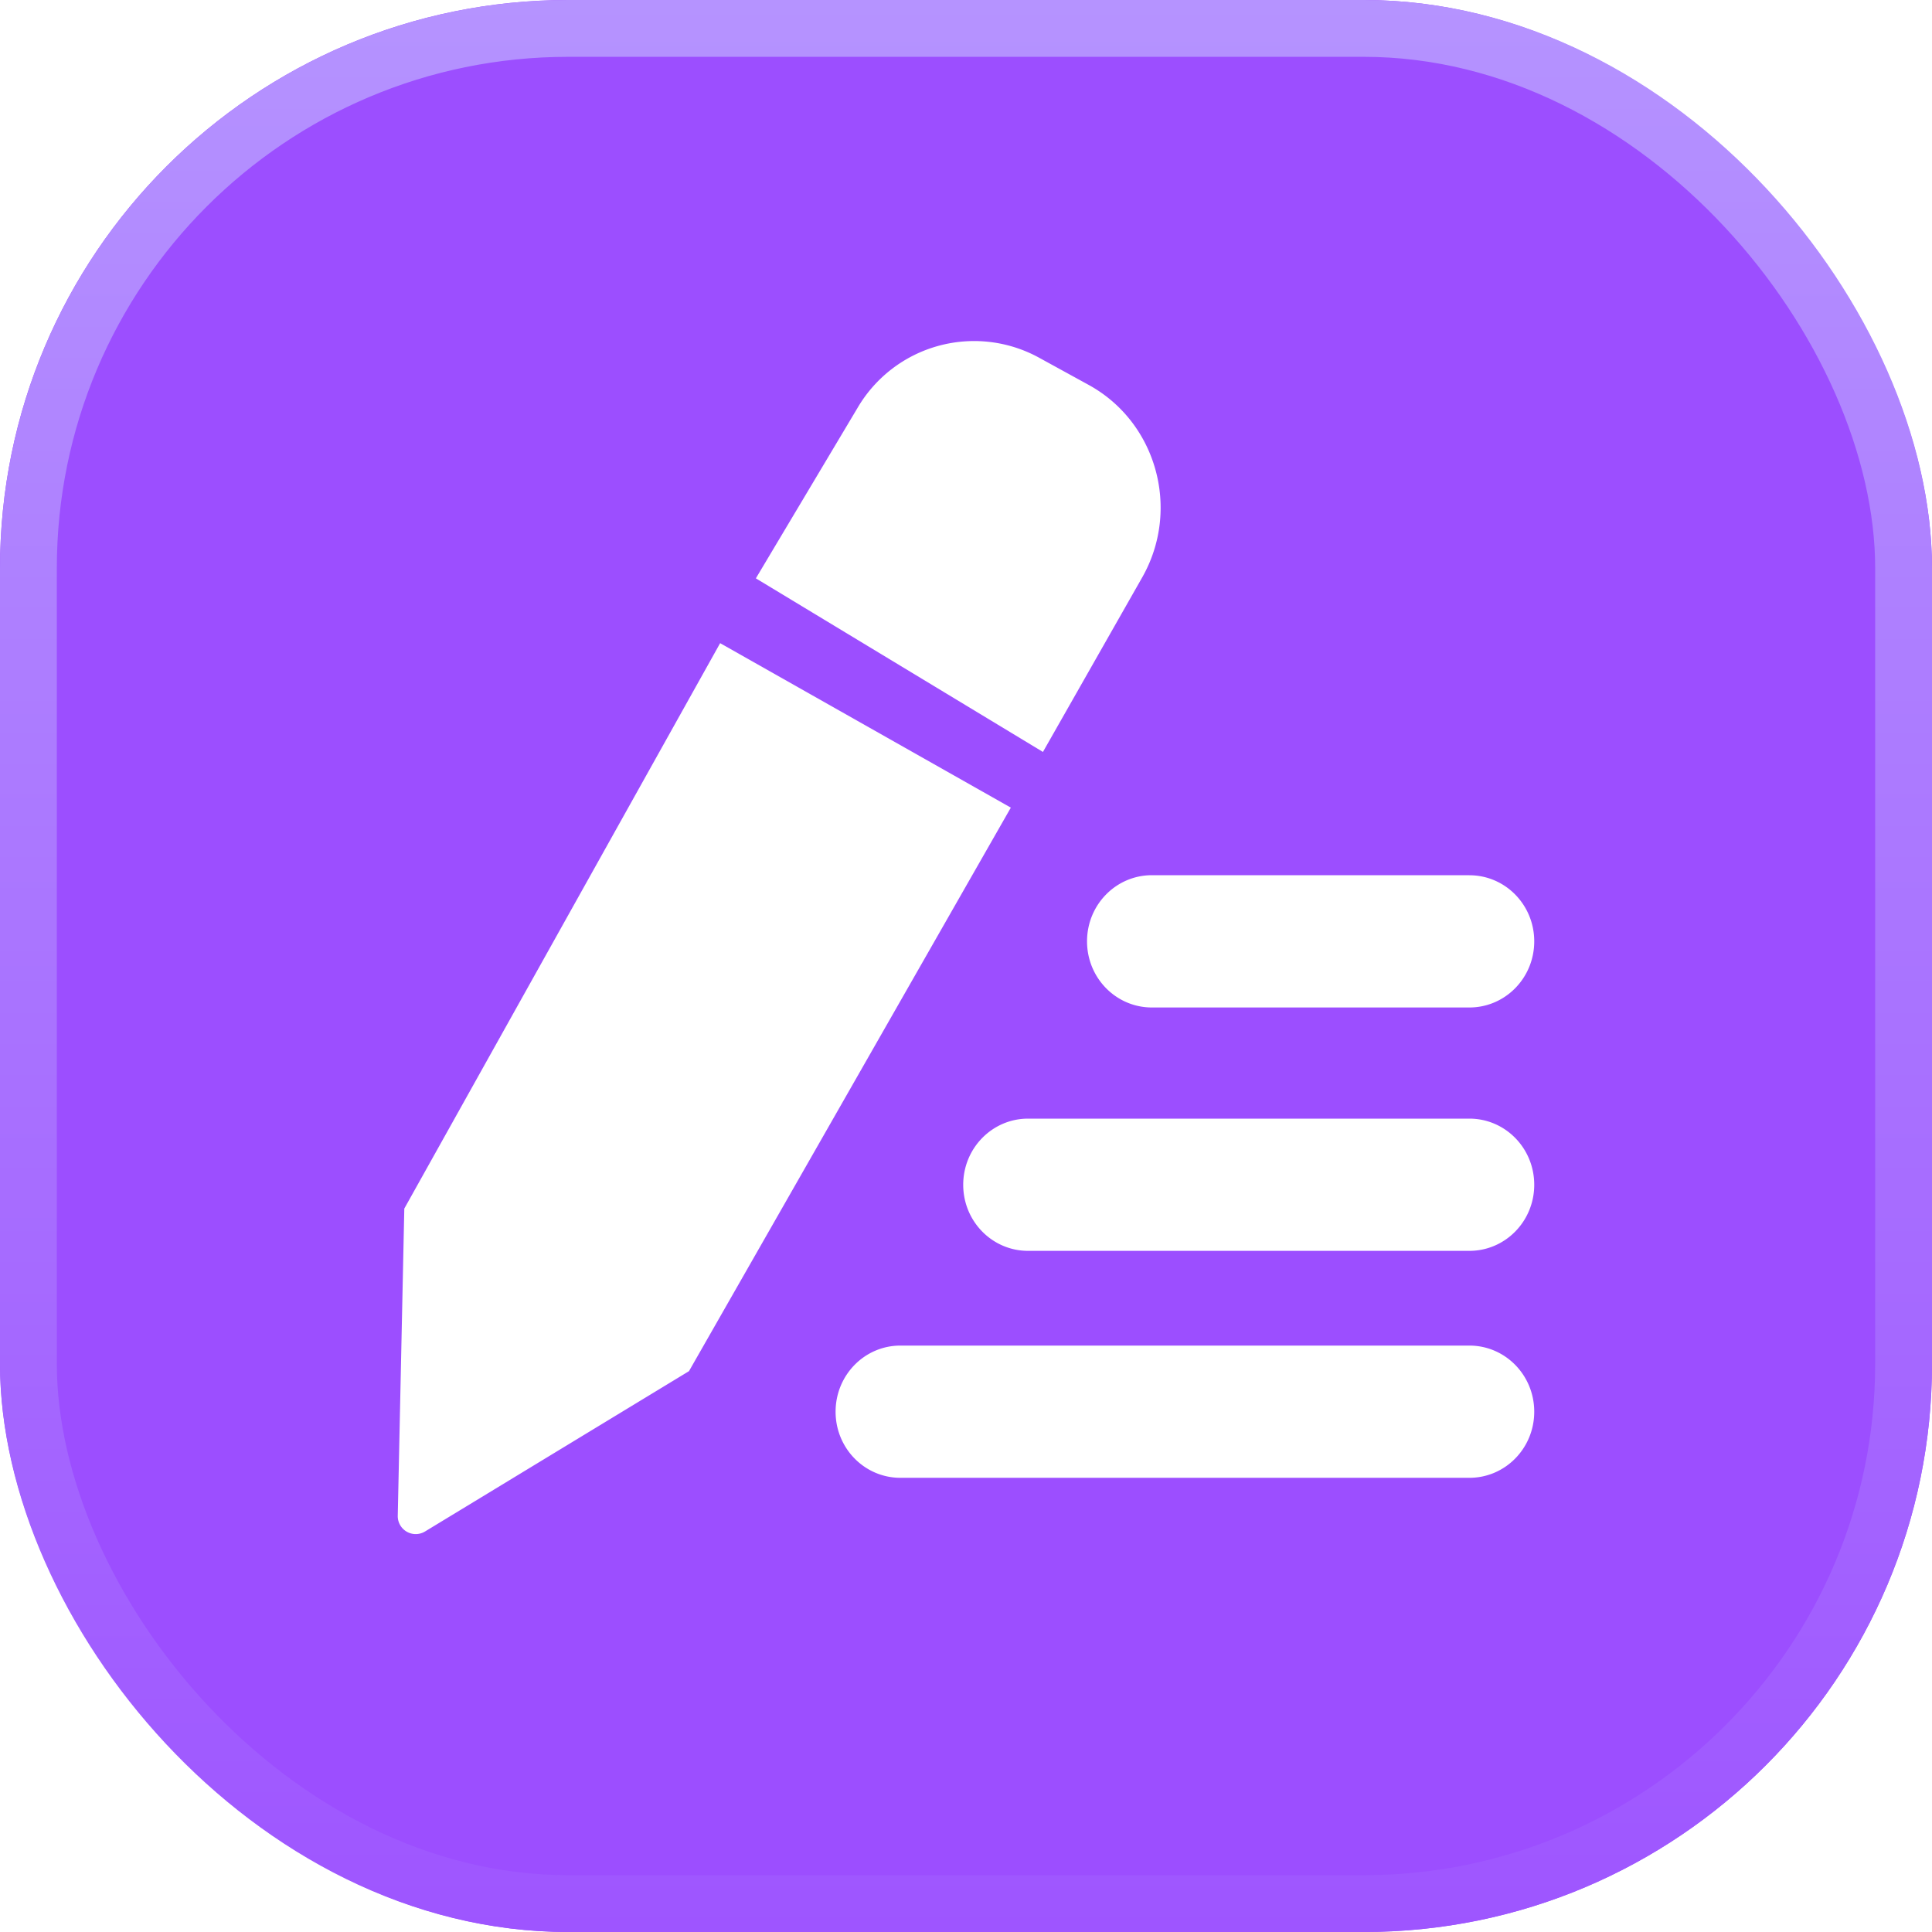 <svg width="34" height="34" fill="none" xmlns="http://www.w3.org/2000/svg"><g filter="url(#a)"><rect width="34" height="34" rx="10" fill="#9C4EFF"/></g><rect x=".5" y=".5" width="33" height="33" rx="9.5" stroke="url(#b)"/><path d="M25.858 15.402h-5.586c-.632 0-1.142.52-1.142 1.164 0 .644.51 1.164 1.142 1.164h5.586c.632 0 1.142-.52 1.142-1.164 0-.643-.51-1.163-1.142-1.163Zm0 4.284h-7.765c-.631 0-1.142.52-1.142 1.164 0 .643.51 1.163 1.142 1.163h7.765c.632 0 1.142-.52 1.142-1.163 0-.644-.51-1.164-1.142-1.164Zm0 3.994H15.846c-.631 0-1.141.52-1.141 1.164 0 .643.51 1.163 1.141 1.163h10.012c.632 0 1.142-.52 1.142-1.163 0-.644-.51-1.164-1.142-1.164ZM20.1 10.163c.68-1.196.258-2.728-.937-3.387l-.875-.48a2.377 2.377 0 0 0-3.196.881l-1.79 3.001 5.052 3.055 1.746-3.07Zm-7.427 1.156-5.558 9.95L7 26.67a.316.316 0 0 0 .479.282l4.646-2.822 5.664-9.917-5.117-2.895Z" fill="#fff"/><defs><linearGradient id="b" x1="17" y1="0" x2="17" y2="34" gradientUnits="userSpaceOnUse"><stop stop-color="#B593FF"/><stop offset="1" stop-color="#9E55FF"/></linearGradient><filter id="a" x="0" y="0" width="34" height="34" filterUnits="userSpaceOnUse" color-interpolation-filters="sRGB"><feFlood flood-opacity="0" result="BackgroundImageFix"/><feBlend in="SourceGraphic" in2="BackgroundImageFix" result="shape"/><feColorMatrix in="SourceAlpha" values="0 0 0 0 0 0 0 0 0 0 0 0 0 0 0 0 0 0 127 0" result="hardAlpha"/><feOffset/><feGaussianBlur stdDeviation="6"/><feComposite in2="hardAlpha" operator="arithmetic" k2="-1" k3="1"/><feColorMatrix values="0 0 0 0 0.907 0 0 0 0 0.754 0 0 0 0 1 0 0 0 1 0"/><feBlend in2="shape" result="effect1_innerShadow_3013_4257"/></filter></defs></svg>